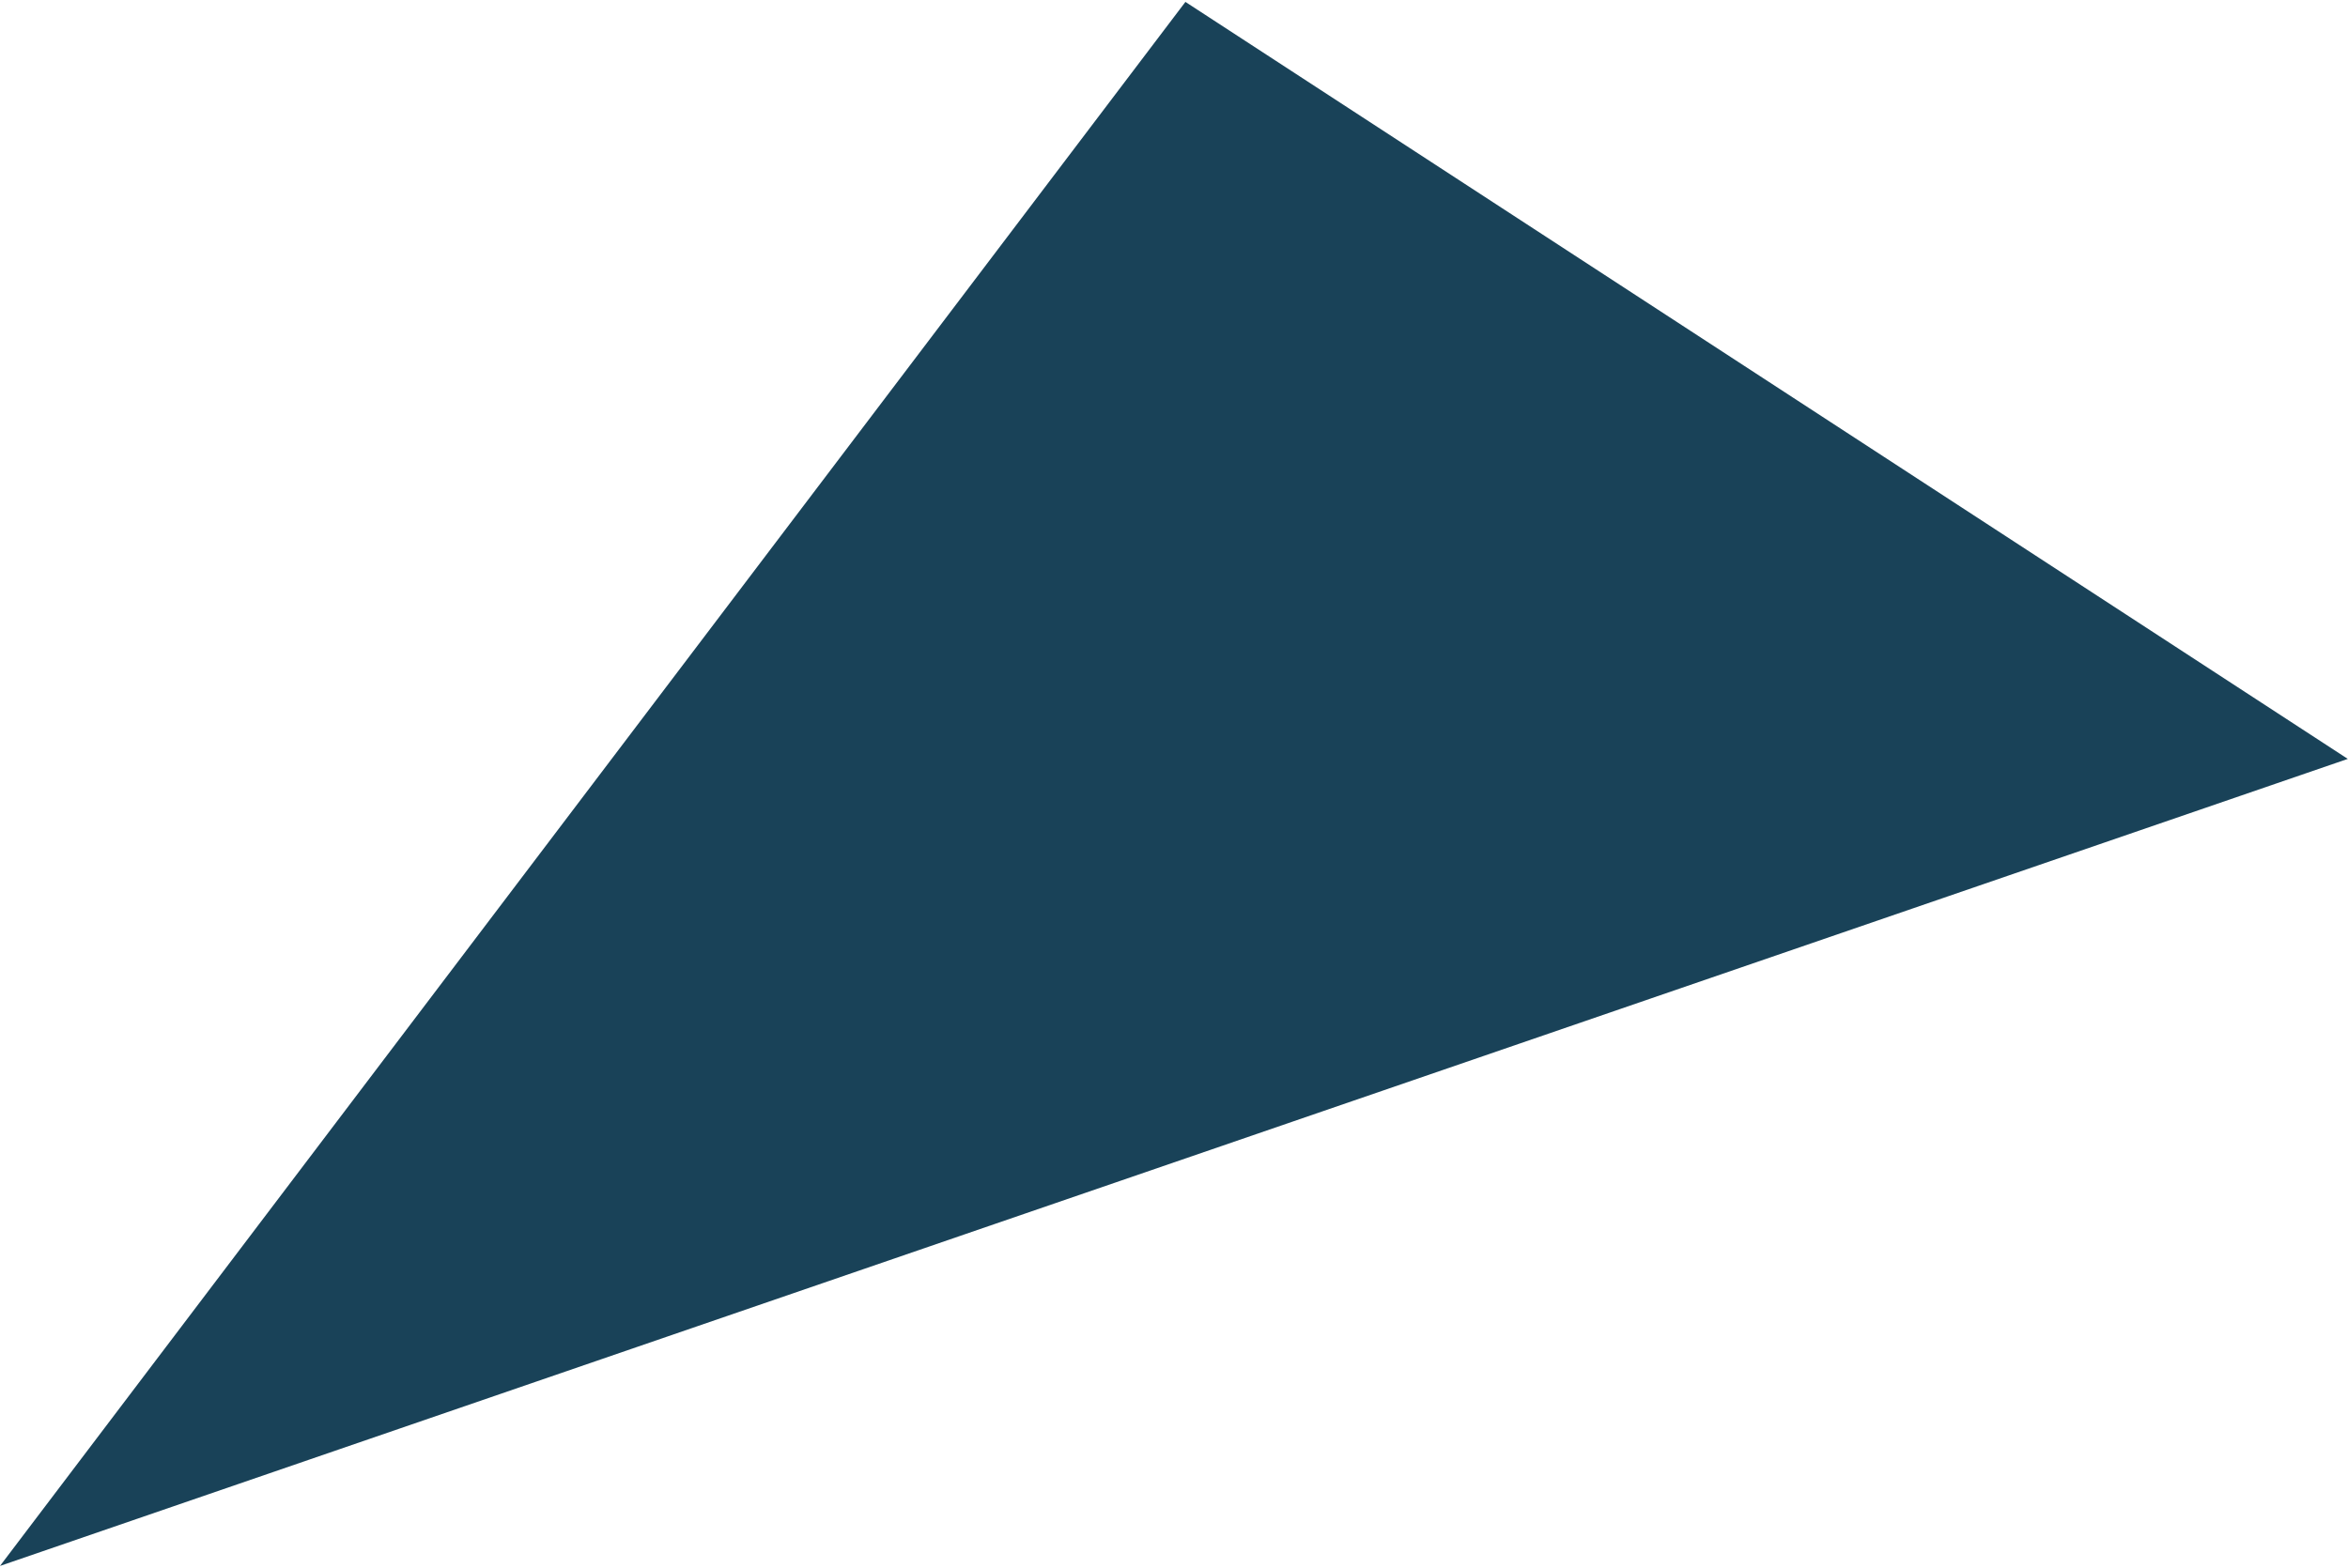 <svg width="1144" height="764" viewBox="0 0 1144 764" fill="none" xmlns="http://www.w3.org/2000/svg">
<path d="M1143.9 369.862L2.01557e-05 763.181L577.56 0.93L1143.9 369.862Z" fill="#194258"/>
</svg>
